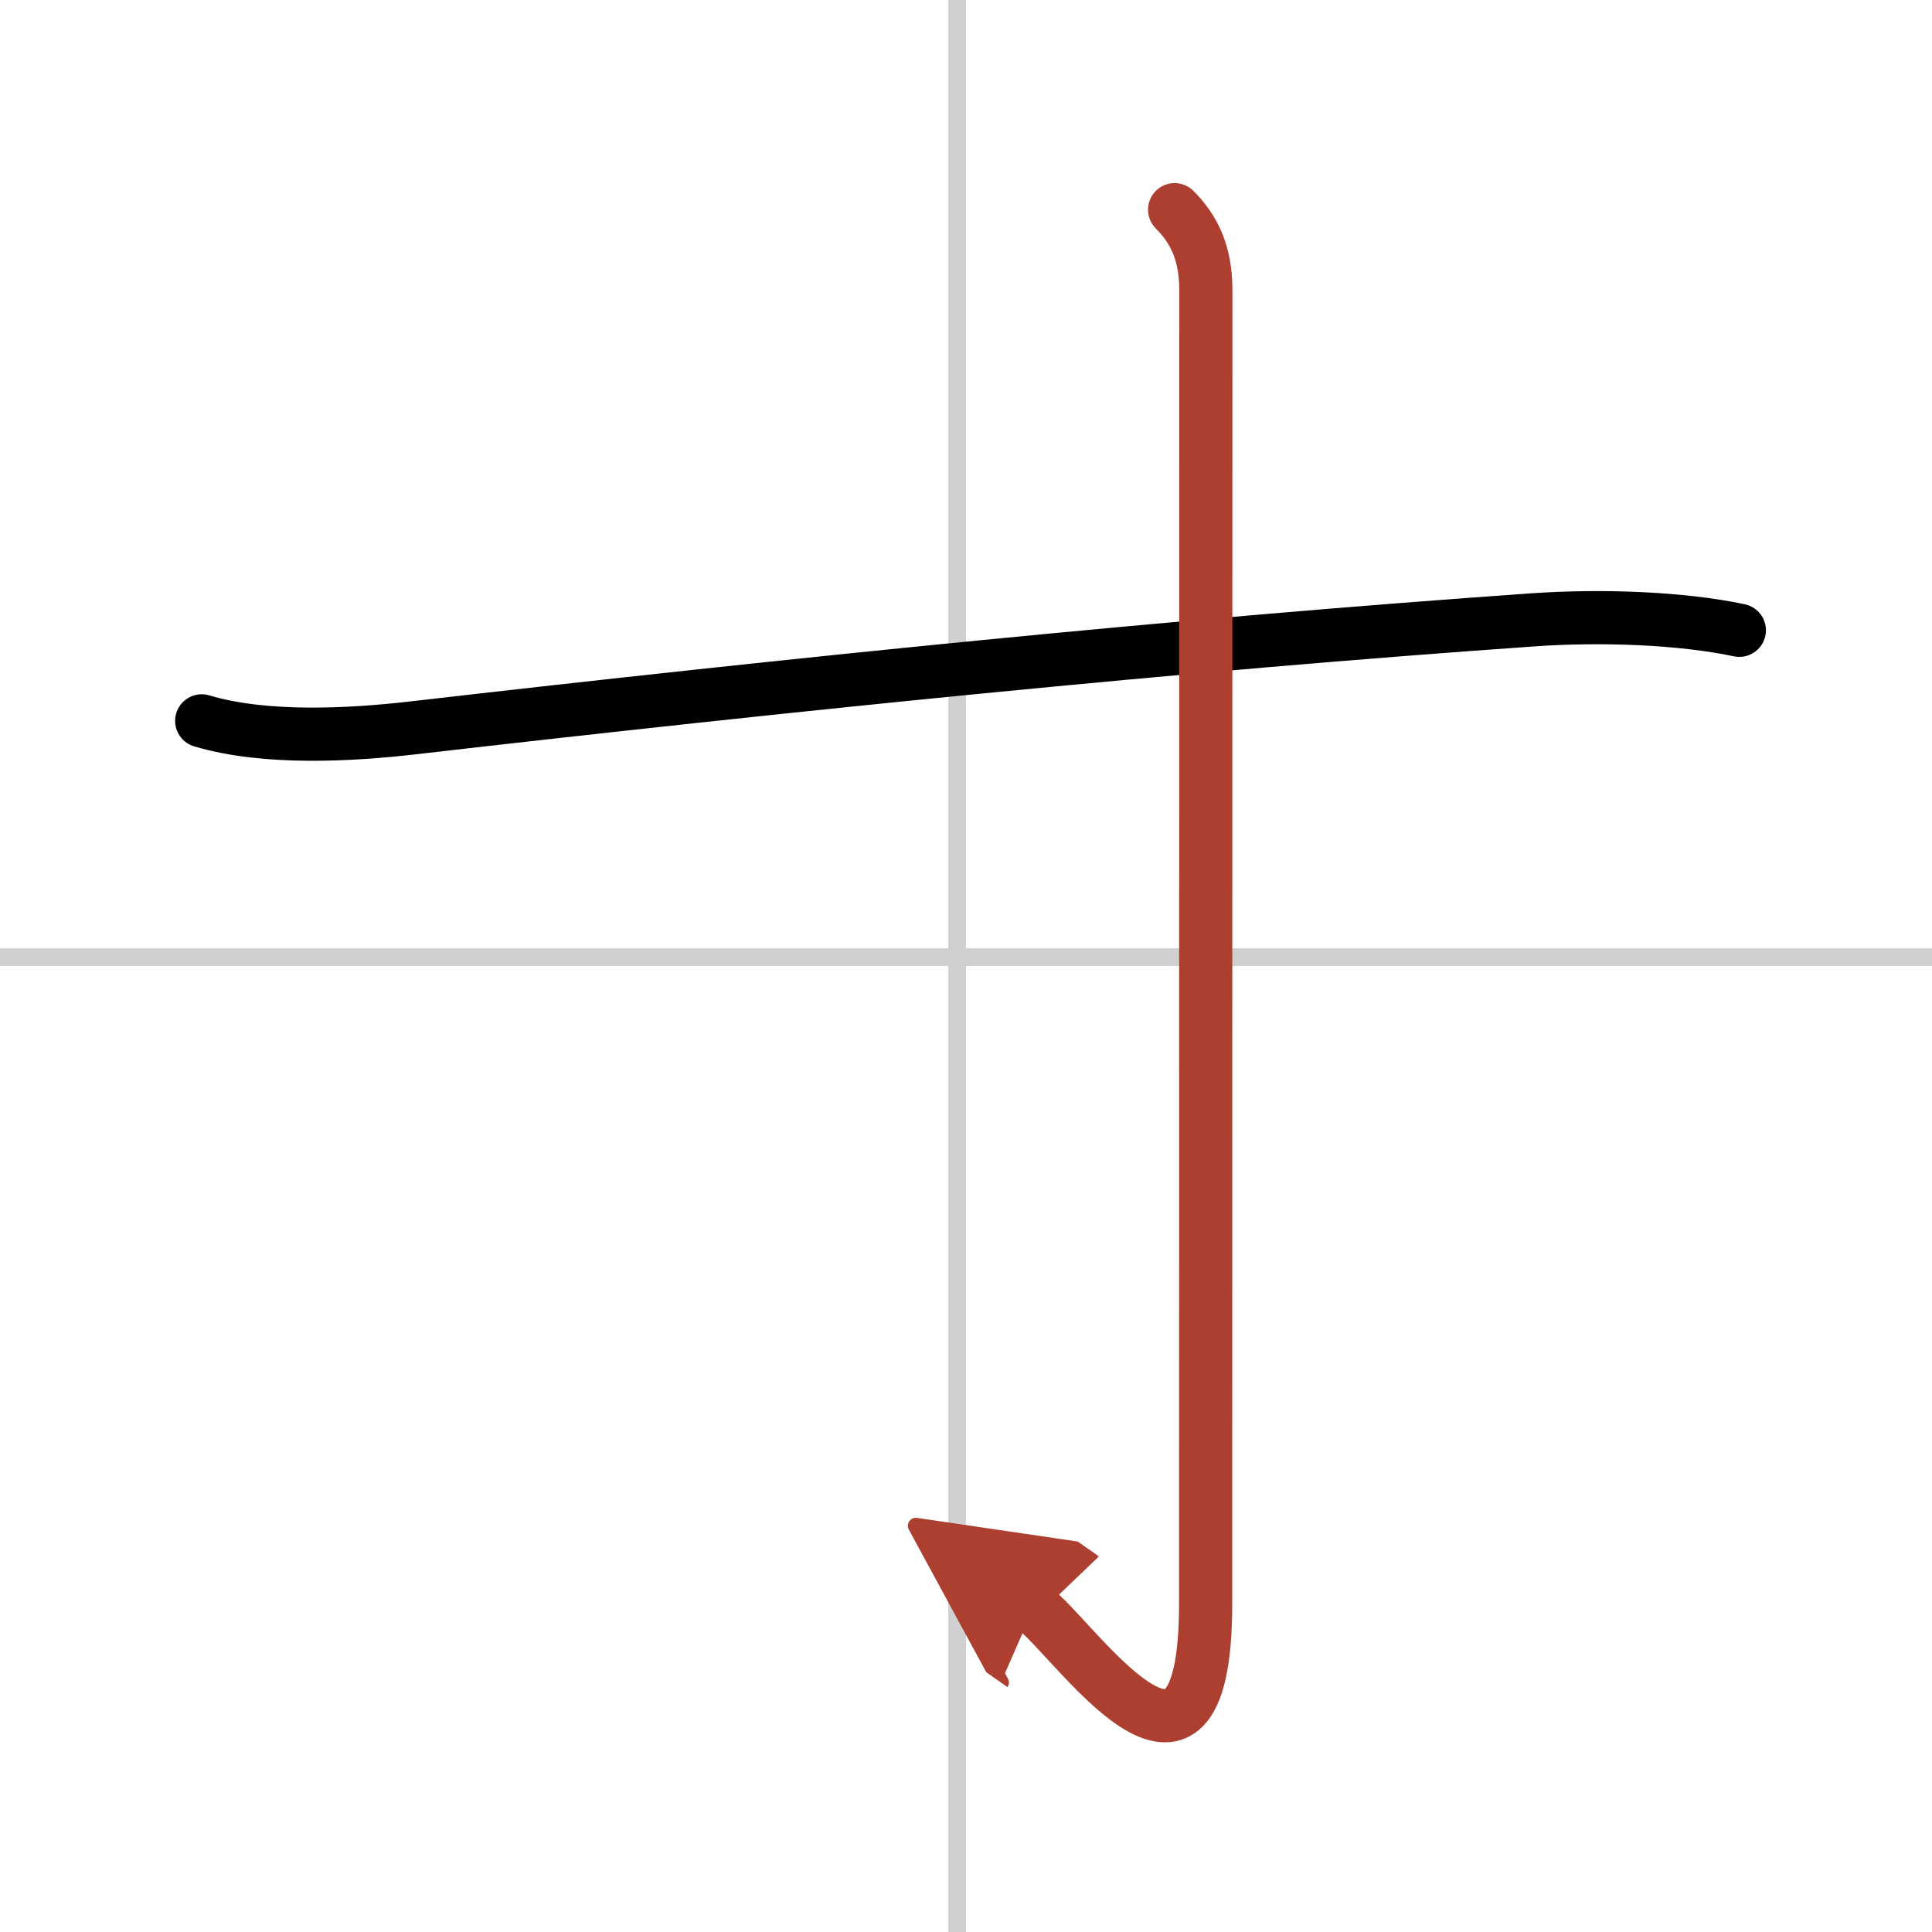 <svg width="400" height="400" viewBox="0 0 109 109" xmlns="http://www.w3.org/2000/svg"><defs><marker id="a" markerWidth="4" orient="auto" refX="1" refY="5" viewBox="0 0 10 10"><polyline points="0 0 10 5 0 10 1 5" fill="#ad3f31" stroke="#ad3f31"/></marker></defs><g fill="none" stroke="#000" stroke-linecap="round" stroke-linejoin="round" stroke-width="3"><rect width="100%" height="100%" fill="#fff" stroke="#fff"/><line x1="54" x2="54" y2="109" stroke="#d0d0d0" stroke-width="1"/><line x2="109" y1="54" y2="54" stroke="#d0d0d0" stroke-width="1"/><path d="m11.38 40.67c3.62 1.08 8.48 0.79 11.88 0.4 21.24-2.45 43.24-4.7 63.24-6.1 3.86-0.27 8.38-0.1 11.63 0.59"/><path d="m66.27 11.83c1.08 1.08 1.76 2.42 1.76 4.52 0 20.4-0.01 69.16-0.01 74.12 0 13.28-7.52 1.78-9.71 0.25" marker-end="url(#a)" stroke="#ad3f31"/></g></svg>
